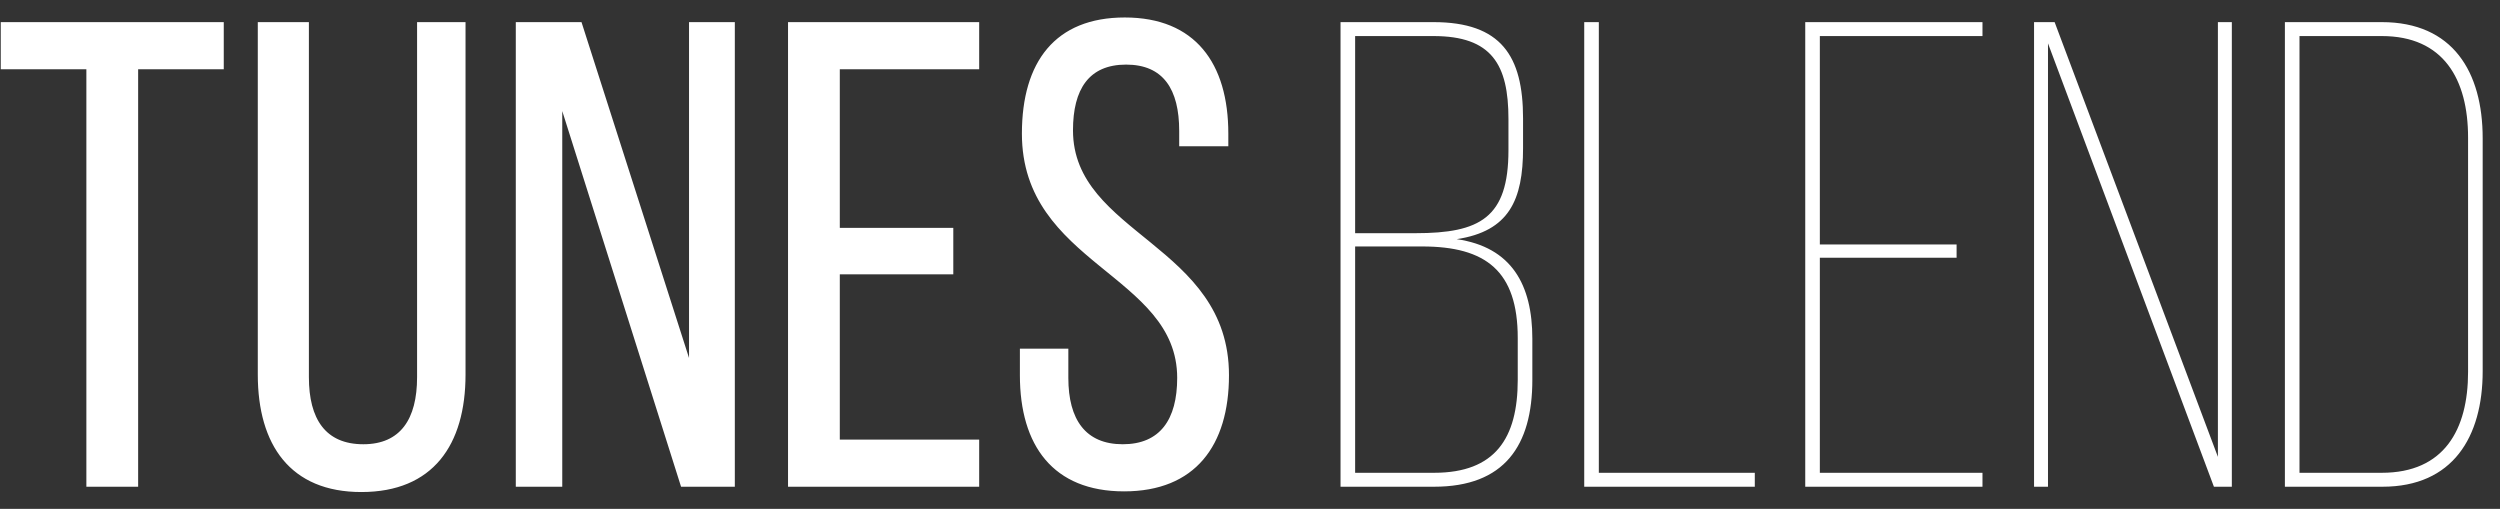 <svg width="113" height="23" viewBox="0 0 113 23" fill="none" xmlns="http://www.w3.org/2000/svg">
<rect x="0" y="0" width="113" height="23" fill="#333333" stroke="none"/>
<path d="M6.244 22H3.904V3.13H0.034V1H10.114V3.13H6.244V22ZM13.962 1V17.05C13.962 18.94 14.712 20.08 16.422 20.08C18.102 20.08 18.852 18.94 18.852 17.05V1H21.042V16.93C21.042 20.11 19.572 22.24 16.332 22.24C13.122 22.24 11.652 20.11 11.652 16.93V1H13.962ZM25.414 5.02V22H23.314V1H26.284L31.144 16.18V1H33.214V22H30.784L25.414 5.02ZM37.959 10.3H43.089V12.4H37.959V19.87H44.259V22H35.619V1H44.259V3.13H37.959V10.3ZM50.84 0.79C54.02 0.79 55.52 2.86 55.52 6.04V6.61H53.3V5.92C53.3 4.03 52.58 2.92 50.9 2.92C49.219 2.92 48.499 4.03 48.499 5.89C48.499 10.6 55.55 11.05 55.55 16.96C55.55 20.14 54.02 22.21 50.809 22.21C47.599 22.21 46.099 20.14 46.099 16.96V15.76H48.289V17.08C48.289 18.97 49.069 20.08 50.749 20.08C52.429 20.08 53.209 18.97 53.209 17.08C53.209 12.4 46.19 11.95 46.19 6.04C46.19 2.8 47.69 0.79 50.84 0.79ZM60.592 1H64.792C67.852 1 68.842 2.53 68.842 5.35V6.7C68.842 9.04 68.212 10.45 65.842 10.81C68.332 11.17 69.262 12.88 69.262 15.31V17.17C69.262 20.14 68.002 22 64.822 22H60.592V1ZM61.252 10.54H63.982C66.892 10.54 68.182 9.85 68.182 6.79V5.38C68.182 2.92 67.432 1.63 64.792 1.63H61.252V10.54ZM61.252 21.37H64.822C67.582 21.37 68.602 19.81 68.602 17.17V15.28C68.602 12.25 67.162 11.14 64.282 11.14H61.252V21.37ZM79.317 22H71.607V1H72.267V21.37H79.317V22ZM82.257 11.05H88.438V11.65H82.257V21.37H89.608V22H81.597V1H89.608V1.63H82.257V11.05ZM92.569 1.96V22H91.939V1H92.869L100.249 20.65V1H100.879V22H100.069L92.569 1.96ZM103.277 1H107.657C110.867 1 112.217 3.25 112.217 6.25V16.78C112.217 19.75 110.867 22 107.687 22H103.277V1ZM103.937 21.37H107.657C110.477 21.37 111.557 19.42 111.557 16.81V6.22C111.557 3.58 110.447 1.63 107.657 1.63H103.937V21.37Z" fill="white"/>
</svg>
